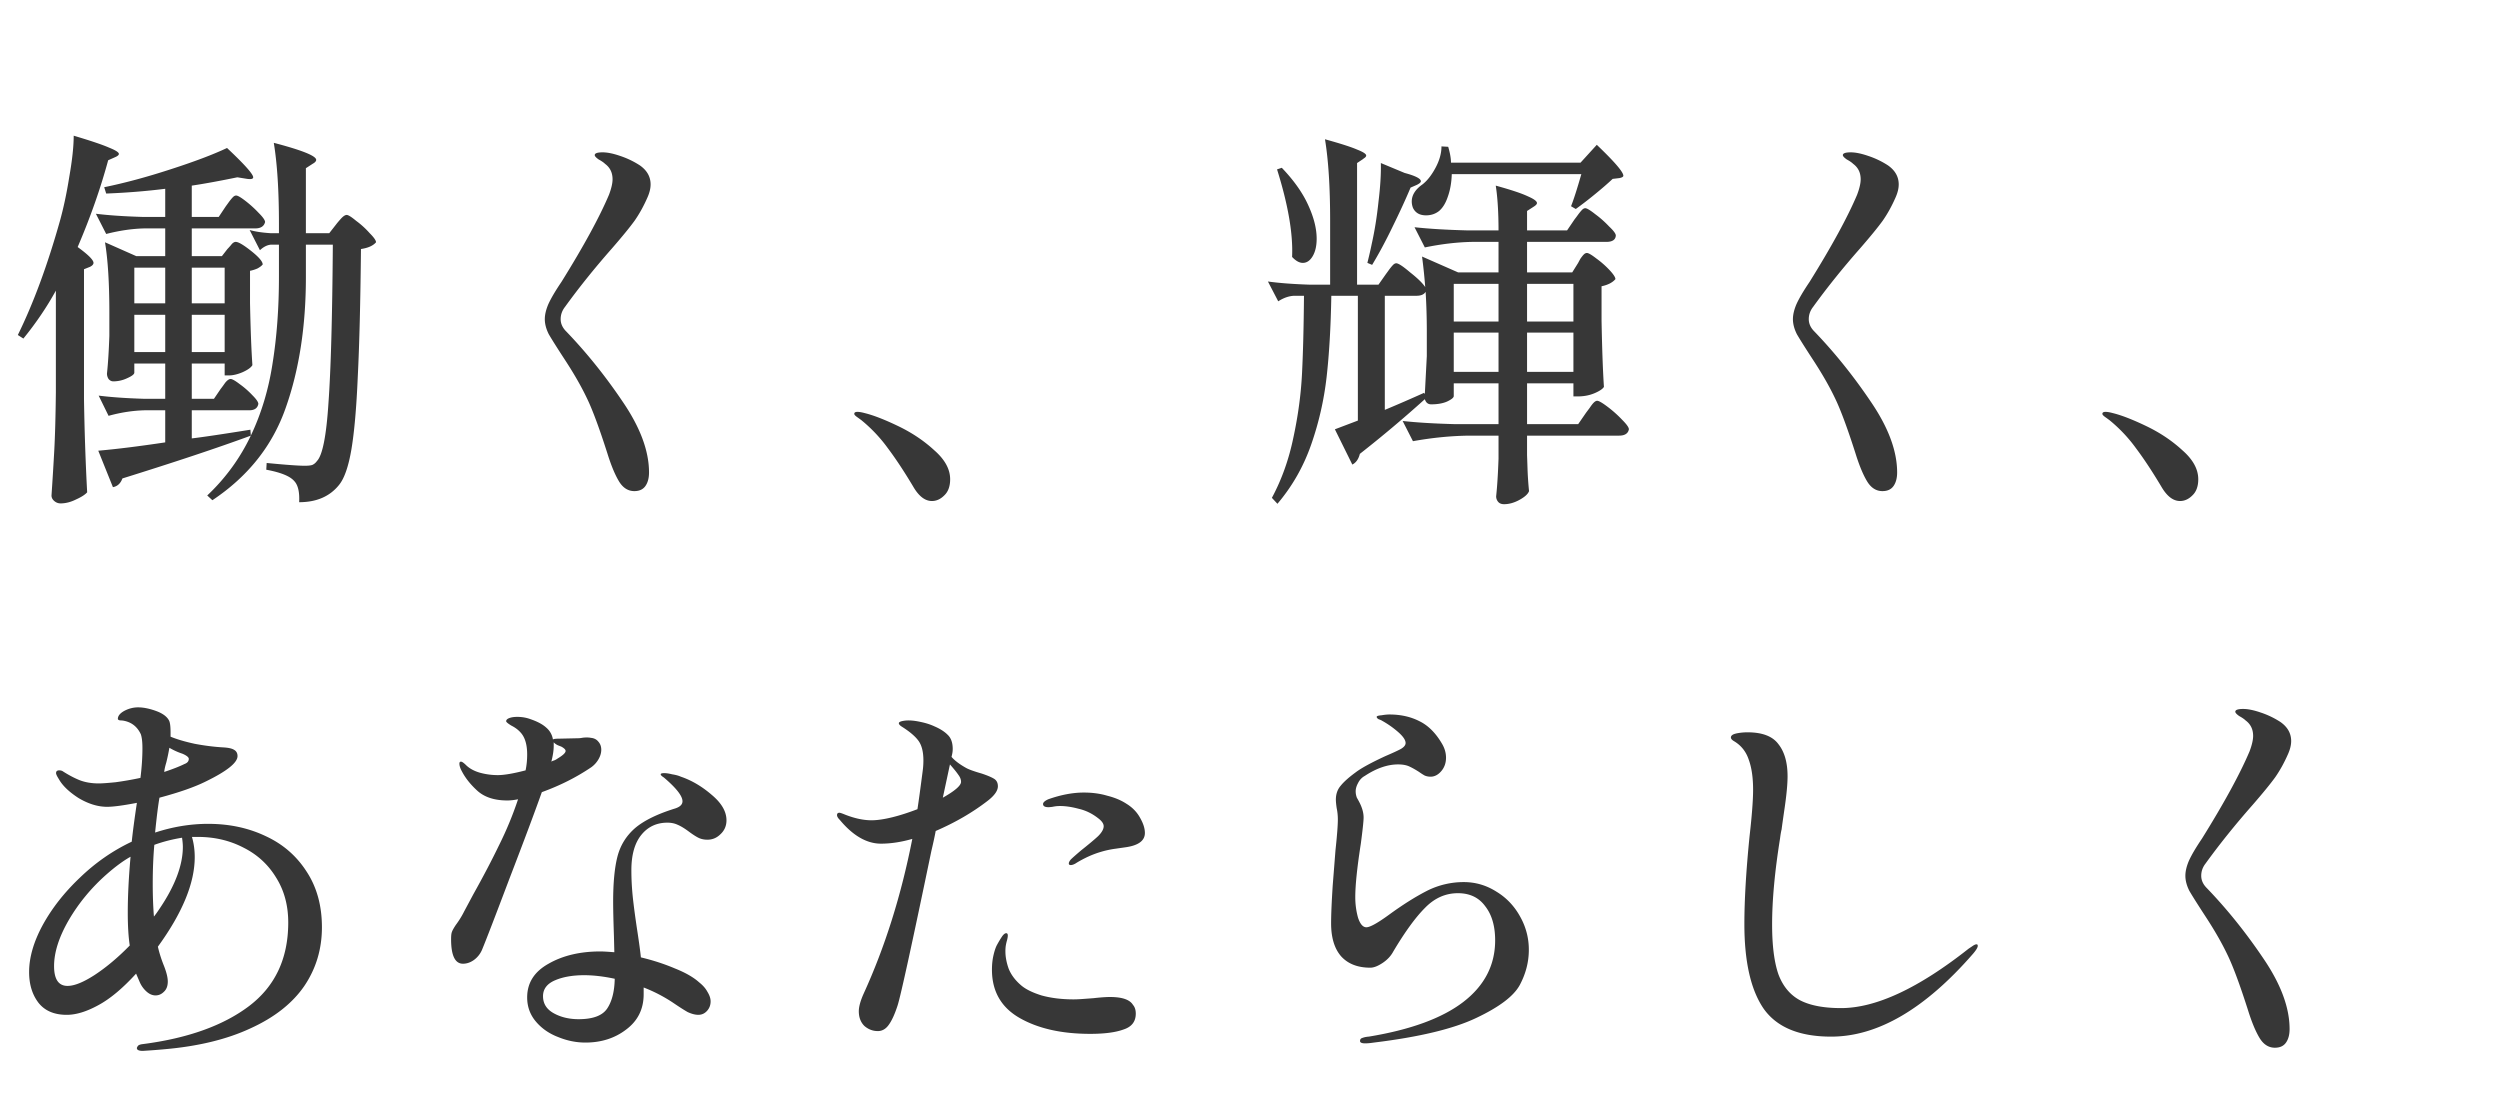 <svg width="530" height="236" fill="none" xmlns="http://www.w3.org/2000/svg"><g filter="url(#a)"><path d="M16.464 48.372c2.24 1.624 3.36 2.744 3.36 3.36 0 .168-.084.336-.252.504-.112.112-.28.224-.504.336l-1.26.504v27.552c.112 6.944.336 13.524.672 19.74-.448.504-1.232 1.008-2.352 1.512-1.12.56-2.212.84-3.276.84-.504 0-.952-.168-1.344-.504-.392-.336-.588-.728-.588-1.176.224-3.304.42-6.496.588-9.576.168-3.136.28-7.224.336-12.264V57.612c-1.904 3.472-4.2 6.86-6.888 10.164L3.78 67.02c3.304-6.72 6.272-14.756 8.904-24.108.784-2.8 1.456-5.964 2.016-9.492.616-3.528.924-6.412.924-8.652 3.584 1.064 6.076 1.904 7.476 2.52 1.4.56 2.1 1.008 2.1 1.344 0 .224-.252.448-.756.672l-1.512.672c-1.624 5.992-3.78 12.124-6.468 18.396ZM73.5 41.568c.336 0 1.008.42 2.016 1.26a18.152 18.152 0 0 1 2.856 2.604c.896.896 1.344 1.54 1.344 1.932-.616.728-1.68 1.204-3.192 1.428-.112 11.312-.336 20.3-.672 26.964-.28 6.608-.728 11.76-1.344 15.456-.616 3.64-1.484 6.16-2.604 7.56-1.96 2.464-4.788 3.696-8.484 3.696.112-2.184-.252-3.696-1.092-4.536-.896-1.008-2.856-1.792-5.88-2.352l.084-1.428c4.032.392 6.72.588 8.064.588.728 0 1.26-.056 1.596-.168.392-.168.728-.448 1.008-.84 1.176-1.232 1.988-5.348 2.436-12.348.504-7 .812-18.172.924-33.516h-5.712v6.888c0 10.416-1.428 19.656-4.284 27.72-2.8 8.008-7.98 14.532-15.54 19.572l-1.092-1.008a42.253 42.253 0 0 0 9.24-12.684c2.24-4.704 3.78-9.828 4.62-15.372.896-5.6 1.344-11.704 1.344-18.312v-6.804h-1.68c-.784.056-1.568.448-2.352 1.176L52.92 44.76c1.176.336 2.632.56 4.368.672h1.848V43.5c0-7.056-.364-12.796-1.092-17.22 5.992 1.568 8.988 2.772 8.988 3.612 0 .28-.252.56-.756.84l-1.428.924v13.776h4.956l1.512-1.932c.168-.224.476-.588.924-1.092.504-.56.924-.84 1.26-.84ZM40.656 88.944c2.352-.28 6.496-.896 12.432-1.848l.084 1.26c-7 2.576-16.072 5.6-27.216 9.072-.392 1.064-1.064 1.68-2.016 1.848l-3.108-7.728c3.864-.336 8.596-.924 14.196-1.764V82.98h-4.284c-2.52.056-5.096.448-7.728 1.176l-2.1-4.284c2.688.336 5.88.56 9.576.672h4.536v-7.476h-6.552V75c0 .336-.504.728-1.512 1.176a6.832 6.832 0 0 1-2.94.672c-.392 0-.728-.168-1.008-.504a2.07 2.07 0 0 1-.336-1.176c.224-2.072.392-4.732.504-7.98v-4.872c0-6.272-.308-11.256-.924-14.952l6.636 2.94h6.132v-5.88h-4.452c-2.52.056-5.208.448-8.064 1.176l-2.184-4.284c2.744.336 6.048.56 9.912.672h4.788v-5.964c-4.032.504-8.204.84-12.516 1.008l-.42-1.344c4.368-.896 9.044-2.156 14.028-3.78 5.04-1.624 9.044-3.136 12.012-4.536 3.696 3.472 5.544 5.544 5.544 6.216 0 .336-.42.448-1.26.336l-2.1-.336c-3.808.784-7.028 1.372-9.66 1.764v6.636h5.712l1.512-2.268c.168-.224.392-.532.672-.924.336-.448.616-.784.84-1.008.224-.224.448-.336.672-.336.336 0 1.008.392 2.016 1.176a23.917 23.917 0 0 1 2.772 2.52c.896.896 1.344 1.54 1.344 1.932-.224.896-.924 1.344-2.1 1.344h-13.44v5.88h6.384l1.176-1.512c.168-.168.42-.448.756-.84.336-.448.672-.672 1.008-.672.56 0 1.652.644 3.276 1.932 1.624 1.288 2.436 2.24 2.436 2.856-.224.28-.588.56-1.092.84a7.573 7.573 0 0 1-1.596.504v6.804c.112 5.544.28 9.94.504 13.188-.28.504-.98 1.008-2.1 1.512-1.064.448-2.016.672-2.856.672h-.924v-2.52h-6.972v7.476h4.704l1.428-2.1c.224-.28.532-.7.924-1.26.448-.56.84-.84 1.176-.84.336 0 .98.364 1.932 1.092a18.382 18.382 0 0 1 2.688 2.352c.84.84 1.26 1.456 1.26 1.848-.168.896-.812 1.344-1.932 1.344h-12.18v5.964ZM28.476 60.3h6.552v-7.56h-6.552v7.56Zm19.152-7.56h-6.972v7.56h6.972v-7.56ZM28.476 70.632h6.552v-7.896h-6.552v7.896Zm19.152-7.896h-6.972v7.896h6.972v-7.896Zm86.856 37.38c-1.344 0-2.436-.7-3.276-2.1-.84-1.4-1.652-3.36-2.436-5.88-1.736-5.432-3.192-9.352-4.368-11.76-1.176-2.464-2.716-5.152-4.62-8.064-1.68-2.576-2.828-4.396-3.444-5.46-.56-1.12-.84-2.184-.84-3.192 0-.952.252-2.016.756-3.192.56-1.232 1.484-2.8 2.772-4.704 4.704-7.56 8.064-13.72 10.08-18.48.504-1.344.756-2.436.756-3.276 0-1.4-.532-2.492-1.596-3.276-.28-.28-.728-.588-1.344-.924-.56-.392-.84-.7-.84-.924 0-.392.56-.588 1.68-.588 1.008 0 2.24.252 3.696.756a18.167 18.167 0 0 1 4.2 2.016c1.512 1.064 2.268 2.408 2.268 4.032 0 .84-.224 1.764-.672 2.772-.784 1.792-1.68 3.416-2.688 4.872-1.008 1.4-2.632 3.388-4.872 5.964-3.696 4.2-7 8.316-9.912 12.348-.616.784-.924 1.652-.924 2.604 0 .952.392 1.82 1.176 2.604 4.312 4.48 8.316 9.464 12.012 14.952 3.696 5.432 5.544 10.416 5.544 14.952 0 1.176-.252 2.128-.756 2.856-.504.728-1.288 1.092-2.352 1.092Zm59.136-.924c-1.904-3.192-3.696-5.908-5.376-8.148a31.594 31.594 0 0 0-5.628-5.964 51.917 51.917 0 0 0-.924-.672c-.392-.28-.588-.504-.588-.672 0-.28.224-.42.672-.42.392 0 .896.084 1.512.252 1.848.448 4.228 1.372 7.14 2.772 2.912 1.4 5.46 3.108 7.644 5.124 2.24 1.96 3.36 4.004 3.36 6.132 0 1.512-.42 2.66-1.26 3.444-.784.784-1.652 1.176-2.604 1.176-1.456 0-2.772-1.008-3.948-3.024Zm144.984-18.228c.336 0 1.064.42 2.184 1.26 1.12.84 2.156 1.764 3.108 2.772.952.952 1.428 1.624 1.428 2.016-.168.896-.868 1.344-2.1 1.344h-19.488v4.116l.084 2.436a71.9 71.9 0 0 0 .336 5.208c-.224.616-.896 1.232-2.016 1.848-1.12.616-2.212.924-3.276.924-.56 0-.98-.168-1.26-.504a1.781 1.781 0 0 1-.42-1.176c.224-2.072.392-4.732.504-7.98v-4.872h-6.384c-3.808.056-7.728.448-11.76 1.176l-2.184-4.284c3.08.336 6.804.56 11.172.672h9.156v-8.652h-9.492v2.688c0 .336-.476.728-1.428 1.176-.896.392-2.016.588-3.36.588-.672 0-1.12-.364-1.344-1.092a260.486 260.486 0 0 1-13.776 11.592c-.28 1.12-.812 1.876-1.596 2.268l-3.696-7.476 4.872-1.848v-26.46h-5.628c-.112 6.608-.448 12.376-1.008 17.304a66.018 66.018 0 0 1-3.276 14.28c-1.624 4.648-4.004 8.82-7.14 12.516l-1.176-1.26c2.072-3.864 3.584-8.092 4.536-12.684 1.008-4.648 1.624-9.184 1.848-13.608.224-4.424.364-9.94.42-16.548h-2.1c-1.12.056-2.24.448-3.36 1.176l-2.184-4.2c2.464.336 5.432.56 8.904.672h4.284V42.744c0-7.056-.364-12.796-1.092-17.22 3.248.896 5.516 1.624 6.804 2.184 1.288.504 1.932.924 1.932 1.26 0 .168-.112.336-.336.504-.168.112-.28.196-.336.252l-1.26.84v25.788h4.536l1.596-2.268c.168-.224.392-.532.672-.924.336-.448.616-.784.84-1.008.224-.224.448-.336.672-.336.448 0 1.428.644 2.94 1.932 1.568 1.232 2.632 2.268 3.192 3.108a120.3 120.3 0 0 0-.672-6.468l7.644 3.36h8.568V47.28h-5.544c-3.192.056-6.552.448-10.08 1.176l-2.184-4.284c3.08.336 6.804.56 11.172.672h6.636c0-3.808-.196-6.972-.588-9.492 3.248.896 5.516 1.652 6.804 2.268 1.288.56 1.932 1.036 1.932 1.428 0 .224-.224.476-.672.756l-1.428.924v4.116h8.484l1.596-2.352c.224-.28.476-.616.756-1.008.336-.448.616-.784.84-1.008.224-.224.448-.336.672-.336.336 0 1.036.42 2.1 1.26a21.724 21.724 0 0 1 2.94 2.604c.952.896 1.428 1.54 1.428 1.932-.056.896-.728 1.344-2.016 1.344h-16.8v6.468h9.576l1.26-2.016c.112-.224.28-.532.504-.924.28-.392.504-.672.672-.84.224-.224.448-.336.672-.336.336 0 1.008.392 2.016 1.176a19.19 19.19 0 0 1 2.772 2.436c.84.896 1.26 1.54 1.26 1.932-.616.728-1.596 1.232-2.94 1.512v7.308c.112 5.936.28 10.612.504 14.028-.28.448-.952.896-2.016 1.344-1.064.448-2.24.672-3.528.672h-.924v-2.772h-9.828v8.652h10.836l1.68-2.436.756-1.008c.336-.504.616-.868.84-1.092.28-.28.532-.42.756-.42Zm-39.312-42.252c0-1.344.756-2.548 2.268-3.612 1.008-.784 1.932-1.96 2.772-3.528.84-1.568 1.26-3.08 1.26-4.536l1.428.084c.392 1.344.588 2.464.588 3.36h27.468l3.444-3.78c3.752 3.584 5.628 5.768 5.628 6.552 0 .224-.28.392-.84.504l-1.428.168c-1.008.952-2.268 2.044-3.78 3.276a81.577 81.577 0 0 1-4.032 3.108l-1.008-.588c.56-1.4 1.288-3.668 2.184-6.804h-27.468c-.056 1.792-.336 3.388-.84 4.788-.448 1.344-1.064 2.352-1.848 3.024-.784.616-1.708.924-2.772.924-1.344 0-2.268-.532-2.772-1.596a3.805 3.805 0 0 1-.252-1.344Zm-.252-2.94c-1.008 2.408-2.268 5.152-3.78 8.232-1.456 3.024-2.912 5.74-4.368 8.148l-1.008-.42c.392-1.568.7-2.912.924-4.032.616-2.744 1.092-5.712 1.428-8.904.392-3.192.56-5.936.504-8.232l5.04 2.1c2.296.616 3.444 1.204 3.444 1.764 0 .224-.28.476-.84.756l-1.344.588Zm-25.116 14.7c.224-4.872-.84-11.06-3.192-18.564l1.008-.336c2.576 2.688 4.452 5.348 5.628 7.98 1.176 2.576 1.764 4.928 1.764 7.056 0 1.512-.28 2.744-.84 3.696-.56.952-1.26 1.428-2.1 1.428-.728 0-1.484-.42-2.268-1.26Zm34.272 13.692h9.492v-7.98h-9.492v7.98Zm25.368-7.98h-9.828v7.98h9.828v-7.98Zm-31.08 10.08c0-2.856-.084-5.656-.252-8.4-.336.56-.98.84-1.932.84h-6.72v24.192a327.49 327.49 0 0 0 8.316-3.612l.168.252.42-8.064v-5.208Zm5.712 8.568h9.492v-8.316h-9.492v8.316Zm25.368-8.316h-9.828v8.316h9.828v-8.316Zm65.52 33.6c-1.344 0-2.436-.7-3.276-2.1-.84-1.4-1.652-3.36-2.436-5.88-1.736-5.432-3.192-9.352-4.368-11.76-1.176-2.464-2.716-5.152-4.62-8.064-1.68-2.576-2.828-4.396-3.444-5.46-.56-1.12-.84-2.184-.84-3.192 0-.952.252-2.016.756-3.192.56-1.232 1.484-2.8 2.772-4.704 4.704-7.56 8.064-13.72 10.08-18.48.504-1.344.756-2.436.756-3.276 0-1.4-.532-2.492-1.596-3.276-.28-.28-.728-.588-1.344-.924-.56-.392-.84-.7-.84-.924 0-.392.56-.588 1.68-.588 1.008 0 2.24.252 3.696.756a18.167 18.167 0 0 1 4.2 2.016c1.512 1.064 2.268 2.408 2.268 4.032 0 .84-.224 1.764-.672 2.772-.784 1.792-1.68 3.416-2.688 4.872-1.008 1.4-2.632 3.388-4.872 5.964-3.696 4.2-7 8.316-9.912 12.348-.616.784-.924 1.652-.924 2.604 0 .952.392 1.82 1.176 2.604 4.312 4.48 8.316 9.464 12.012 14.952 3.696 5.432 5.544 10.416 5.544 14.952 0 1.176-.252 2.128-.756 2.856-.504.728-1.288 1.092-2.352 1.092Zm59.136-.924c-1.904-3.192-3.696-5.908-5.376-8.148a31.594 31.594 0 0 0-5.628-5.964 51.917 51.917 0 0 0-.924-.672c-.392-.28-.588-.504-.588-.672 0-.28.224-.42.672-.42.392 0 .896.084 1.512.252 1.848.448 4.228 1.372 7.14 2.772 2.912 1.4 5.46 3.108 7.644 5.124 2.24 1.96 3.36 4.004 3.36 6.132 0 1.512-.42 2.66-1.26 3.444-.784.784-1.652 1.176-2.604 1.176-1.456 0-2.772-1.008-3.948-3.024Z" fill="#373737"/></g><g filter="url(#b)"><path d="M44.14 170.656c4.48 0 8.54.868 12.18 2.604 3.64 1.68 6.524 4.172 8.652 7.476 2.184 3.304 3.276 7.252 3.276 11.844 0 4.648-1.26 8.82-3.78 12.516-2.52 3.64-6.3 6.608-11.34 8.904-5.04 2.352-11.172 3.836-18.396 4.452-1.176.112-2.66.224-4.452.336-.84 0-1.26-.196-1.26-.588 0-.112.084-.28.252-.504.168-.168.476-.28.924-.336 9.576-1.232 17.108-3.92 22.596-8.064 5.544-4.2 8.316-10.108 8.316-17.724 0-3.64-.868-6.832-2.604-9.576-1.68-2.744-3.976-4.844-6.888-6.3-2.912-1.512-6.132-2.268-9.66-2.268h-1.26c.392 1.344.588 2.772.588 4.284 0 5.488-2.604 11.816-7.812 18.984.28 1.232.672 2.492 1.176 3.78.616 1.512.924 2.716.924 3.612 0 .952-.28 1.68-.84 2.184-.504.504-1.092.756-1.764.756-.672 0-1.316-.28-1.932-.84a5.75 5.75 0 0 1-1.428-2.016l-.756-1.764c-2.856 3.136-5.544 5.376-8.064 6.72-2.464 1.344-4.676 2.016-6.636 2.016-2.632 0-4.62-.84-5.964-2.52-1.344-1.736-2.016-3.92-2.016-6.552 0-3.08.952-6.384 2.856-9.912 1.96-3.584 4.592-6.944 7.896-10.08 3.304-3.192 6.972-5.74 11.004-7.644.224-2.128.588-4.872 1.092-8.232-2.912.56-5.012.84-6.3.84-1.96 0-3.976-.616-6.048-1.848-2.016-1.288-3.416-2.632-4.2-4.032-.392-.616-.588-1.036-.588-1.26 0-.392.224-.588.672-.588.336 0 .616.084.84.252 1.232.784 2.408 1.4 3.528 1.848 1.176.448 2.52.672 4.032.672.672 0 1.848-.084 3.528-.252a70.396 70.396 0 0 0 5.292-.924c.28-2.24.42-4.34.42-6.3 0-1.288-.112-2.268-.336-2.94-.728-1.568-1.904-2.52-3.528-2.856a3.534 3.534 0 0 0-.84-.084c-.336-.056-.504-.168-.504-.336 0-.616.448-1.176 1.344-1.68.952-.504 1.932-.756 2.94-.756 1.12 0 2.38.252 3.78.756s2.324 1.176 2.772 2.016c.224.392.336 1.26.336 2.604v.84c1.344.56 3.052 1.064 5.124 1.512 2.072.392 4.06.644 5.964.756 1.12.056 1.904.224 2.352.504.504.28.756.728.756 1.344 0 1.4-2.24 3.192-6.72 5.376-2.352 1.176-5.628 2.324-9.828 3.444-.28 1.568-.588 4.032-.924 7.392 3.752-1.232 7.504-1.848 11.256-1.848Zm-8.904-12.936c-.224.728-.364 1.372-.42 1.932 1.848-.616 3.276-1.176 4.284-1.68.616-.224.924-.588.924-1.092 0-.336-.448-.7-1.344-1.092a13.928 13.928 0 0 1-2.772-1.26 40.97 40.97 0 0 1-.672 3.192Zm3.528 17.808c0-.504-.056-1.148-.168-1.932-2.072.336-4.032.84-5.88 1.512-.224 2.52-.336 5.292-.336 8.316 0 2.408.084 4.704.252 6.888.28-.336.644-.84 1.092-1.512 3.36-4.928 5.04-9.352 5.04-13.272ZM14.32 205.012c1.456 0 3.388-.784 5.796-2.352 2.464-1.624 4.928-3.696 7.392-6.216-.28-1.848-.42-4.172-.42-6.972 0-3.472.196-7.42.588-11.844-1.512.84-3.192 2.072-5.04 3.696-3.248 2.856-5.936 6.104-8.064 9.744-2.072 3.584-3.108 6.832-3.108 9.744 0 2.8.952 4.2 2.856 4.2Zm111.048-46.368c-3.136 2.128-6.636 3.892-10.5 5.292-1.512 4.256-3.808 10.388-6.888 18.396-3.024 8.008-4.956 13.02-5.796 15.036a5.187 5.187 0 0 1-1.764 2.184c-.728.504-1.484.756-2.268.756-1.68 0-2.52-1.736-2.52-5.208 0-.728.056-1.232.168-1.512.112-.336.392-.84.84-1.512a18.652 18.652 0 0 0 1.764-2.856l1.932-3.612c2.128-3.808 3.948-7.28 5.46-10.416a74.287 74.287 0 0 0 4.032-9.744c-.84.168-1.596.252-2.268.252-2.632 0-4.704-.644-6.216-1.932-1.512-1.344-2.66-2.772-3.444-4.284-.336-.616-.504-1.148-.504-1.596 0-.28.112-.42.336-.42.224 0 .616.28 1.176.84.728.672 1.68 1.176 2.856 1.512 1.232.336 2.492.504 3.78.504 1.344 0 3.304-.336 5.88-1.008.224-1.064.336-2.184.336-3.36 0-2.128-.476-3.696-1.428-4.704-.504-.56-1.148-1.036-1.932-1.428-.728-.448-1.092-.756-1.092-.924 0-.28.224-.504.672-.672.448-.168 1.008-.252 1.68-.252 1.008 0 1.96.168 2.856.504 1.456.504 2.548 1.092 3.276 1.764a4.118 4.118 0 0 1 1.428 2.52c.168-.112.616-.168 1.344-.168l3.78-.084c.392 0 .728-.028 1.008-.084a6.122 6.122 0 0 1 1.008-.084c.392 0 .7.028.924.084.672.056 1.204.336 1.596.84.392.448.588 1.008.588 1.68 0 .672-.196 1.344-.588 2.016a5.442 5.442 0 0 1-1.512 1.68Zm-7.98-4.536c0 .952-.168 2.072-.504 3.36.168-.112.364-.196.588-.252.28-.112.532-.252.756-.42 1.12-.672 1.68-1.204 1.68-1.596 0-.28-.308-.588-.924-.924a12.561 12.561 0 0 1-.84-.336c-.392-.224-.644-.42-.756-.588v.756Zm24.108 16.296c-2.296 0-4.144.868-5.544 2.604-1.4 1.736-2.1 4.228-2.1 7.476 0 1.96.112 3.976.336 6.048.224 2.016.56 4.48 1.008 7.392.336 2.24.56 3.92.672 5.04 2.576.616 4.984 1.4 7.224 2.352 2.24.896 3.948 1.876 5.124 2.94.784.616 1.372 1.288 1.764 2.016.448.728.672 1.4.672 2.016 0 .784-.252 1.456-.756 2.016s-1.12.84-1.848.84c-.672 0-1.428-.196-2.268-.588-.784-.448-1.792-1.092-3.024-1.932a32.13 32.13 0 0 0-6.3-3.276v1.428c0 3.136-1.232 5.628-3.696 7.476-2.408 1.848-5.292 2.772-8.652 2.772-1.96 0-3.892-.392-5.796-1.176-1.904-.728-3.472-1.82-4.704-3.276-1.232-1.456-1.848-3.164-1.848-5.124 0-3.08 1.512-5.46 4.536-7.14 3.024-1.736 6.692-2.604 11.004-2.604.504 0 1.484.056 2.94.168l-.084-3.36c-.112-3.36-.168-5.796-.168-7.308 0-4.088.308-7.308.924-9.66.616-2.352 1.848-4.34 3.696-5.964 1.904-1.624 4.76-3.024 8.568-4.2 1.008-.336 1.512-.84 1.512-1.512 0-1.12-1.316-2.8-3.948-5.04-.448-.28-.672-.504-.672-.672 0-.168.252-.252.756-.252.448 0 1.008.084 1.68.252.728.112 1.344.28 1.848.504 2.296.784 4.48 2.072 6.552 3.864 2.072 1.736 3.108 3.528 3.108 5.376 0 1.176-.42 2.156-1.26 2.94-.784.784-1.708 1.176-2.772 1.176-.728 0-1.372-.14-1.932-.42-.56-.28-1.288-.756-2.184-1.428-.84-.616-1.596-1.064-2.268-1.344-.616-.28-1.316-.42-2.1-.42Zm-18.816 41.664c3.024 0 5.04-.756 6.048-2.268 1.008-1.512 1.54-3.612 1.596-6.3-2.352-.504-4.508-.756-6.468-.756-2.464 0-4.536.364-6.216 1.092-1.68.728-2.52 1.848-2.52 3.36 0 1.568.756 2.772 2.268 3.612 1.512.84 3.276 1.26 5.292 1.26Zm88.872-49.392c0 .952-.728 1.988-2.184 3.108-3.192 2.464-6.86 4.592-11.004 6.384-.168.952-.476 2.38-.924 4.284-4.088 19.656-6.468 30.548-7.14 32.676-.616 1.904-1.26 3.304-1.932 4.2-.616.84-1.372 1.26-2.268 1.26-1.064 0-2.016-.364-2.856-1.092-.784-.784-1.176-1.82-1.176-3.108 0-.952.336-2.184 1.008-3.696 4.536-9.912 7.98-20.86 10.332-32.844-2.352.672-4.564 1.008-6.636 1.008-3.024 0-5.936-1.68-8.736-5.04-.392-.392-.588-.728-.588-1.008 0-.336.168-.504.504-.504.168 0 .588.14 1.26.42 2.016.784 3.864 1.176 5.544 1.176 1.232 0 2.744-.224 4.536-.672 1.568-.392 3.304-.952 5.208-1.68.28-1.848.644-4.508 1.092-7.98.112-.784.168-1.568.168-2.352 0-1.792-.336-3.164-1.008-4.116-.672-.952-1.848-1.96-3.528-3.024-.448-.28-.672-.532-.672-.756 0-.168.196-.308.588-.42a6.246 6.246 0 0 1 1.512-.168c.728 0 1.596.112 2.604.336 1.064.224 2.016.532 2.856.924 1.176.504 2.1 1.092 2.772 1.764.728.672 1.092 1.68 1.092 3.024 0 .336-.028.644-.084.924-.056.28-.112.532-.168.756.672.784 1.708 1.568 3.108 2.352.616.336 1.708.728 3.276 1.176 1.176.392 2.044.756 2.604 1.092.56.336.84.868.84 1.596Zm-11.676 2.436c2.576-1.456 3.864-2.576 3.864-3.36 0-.504-.196-1.008-.588-1.512-.336-.504-.924-1.232-1.764-2.184l-1.512 7.056Zm38.892 1.26c1.288.784 2.268 1.792 2.94 3.024.672 1.176 1.008 2.24 1.008 3.192 0 1.624-1.344 2.632-4.032 3.024l-2.352.336a20.24 20.24 0 0 0-3.024.672c-.952.28-1.96.672-3.024 1.176-1.008.504-1.764.924-2.268 1.26-.392.224-.728.336-1.008.336s-.42-.112-.42-.336c0-.224.14-.504.42-.84.336-.336 1.064-.98 2.184-1.932 1.624-1.288 2.828-2.296 3.612-3.024.784-.784 1.176-1.484 1.176-2.1 0-.56-.42-1.148-1.26-1.764-1.232-.952-2.576-1.596-4.032-1.932-1.456-.392-2.772-.588-3.948-.588a7.34 7.34 0 0 0-1.596.168 9.691 9.691 0 0 1-.84.084c-.784 0-1.176-.224-1.176-.672 0-.336.364-.672 1.092-1.008 2.688-.952 5.208-1.428 7.56-1.428 1.792 0 3.444.224 4.956.672 1.568.392 2.912.952 4.032 1.68Zm-3.444 40.992c2.576 0 4.2.56 4.872 1.68.392.448.588 1.064.588 1.848 0 1.68-.868 2.8-2.604 3.36-1.68.616-4.032.924-7.056.924-6.048 0-11.032-1.12-14.952-3.36-3.92-2.24-5.88-5.656-5.88-10.248 0-1.12.112-2.156.336-3.108.224-.952.476-1.68.756-2.184.336-.616.672-1.176 1.008-1.68.336-.504.644-.756.924-.756.224 0 .336.168.336.504 0 .224-.056.56-.168 1.008a9.962 9.962 0 0 0-.252 1.092 7.865 7.865 0 0 0-.084 1.26c0 1.12.224 2.324.672 3.612.504 1.288 1.372 2.464 2.604 3.528.952.84 2.408 1.568 4.368 2.184 2.016.56 4.284.84 6.804.84.56 0 1.204-.028 1.932-.084.784-.056 1.54-.112 2.268-.168 1.512-.168 2.688-.252 3.528-.252Zm54.096 9.828c-.728 0-1.092-.168-1.092-.504 0-.28.112-.476.336-.588.28-.112.56-.196.84-.252.336-.056.56-.084.672-.084 8.848-1.456 15.512-3.892 19.992-7.308 4.536-3.472 6.804-7.84 6.804-13.104 0-3.024-.7-5.432-2.1-7.224-1.344-1.848-3.276-2.772-5.796-2.772-2.632 0-4.956 1.036-6.972 3.108-2.016 2.016-4.256 5.096-6.72 9.24-.504.952-1.26 1.764-2.268 2.436-1.008.672-1.876 1.008-2.604 1.008-2.688 0-4.76-.812-6.216-2.436-1.4-1.624-2.1-3.948-2.1-6.972 0-1.792.112-4.452.336-7.98.28-3.528.476-6.02.588-7.476.336-3.136.504-5.32.504-6.552 0-.84-.084-1.652-.252-2.436-.112-.784-.168-1.372-.168-1.764 0-1.176.336-2.156 1.008-2.94.672-.84 1.736-1.792 3.192-2.856 1.176-.896 3.276-2.044 6.3-3.444 1.568-.672 2.66-1.176 3.276-1.512.672-.392 1.008-.812 1.008-1.26 0-.616-.504-1.372-1.512-2.268a19.894 19.894 0 0 0-3.444-2.436c-.168-.112-.42-.224-.756-.336-.28-.168-.42-.336-.42-.504 0-.168.336-.28 1.008-.336.672-.112 1.232-.168 1.68-.168 2.408 0 4.536.476 6.384 1.428 1.848.896 3.444 2.492 4.788 4.788.56.952.84 1.932.84 2.94 0 1.12-.336 2.072-1.008 2.856-.672.784-1.428 1.176-2.268 1.176-.448 0-.868-.084-1.26-.252a13.836 13.836 0 0 1-1.176-.756c-.784-.504-1.484-.896-2.1-1.176-.616-.28-1.4-.42-2.352-.42-2.24 0-4.592.812-7.056 2.436-.616.336-1.092.84-1.428 1.512-.336.616-.504 1.204-.504 1.764 0 .448.084.896.252 1.344.224.392.364.644.42.756.672 1.232 1.008 2.38 1.008 3.444 0 .728-.196 2.576-.588 5.544-.784 5.04-1.176 8.82-1.176 11.34 0 1.512.196 2.968.588 4.368.448 1.344 1.036 2.016 1.764 2.016.784 0 2.436-.924 4.956-2.772 2.856-2.072 5.488-3.724 7.896-4.956a17.24 17.24 0 0 1 7.812-1.848c2.464 0 4.76.672 6.888 2.016 2.128 1.288 3.808 3.052 5.04 5.292a14.127 14.127 0 0 1 1.848 7.056c0 2.576-.644 5.068-1.932 7.476-1.288 2.352-4.368 4.676-9.24 6.972-4.816 2.296-12.04 4.032-21.672 5.208-.728.112-1.344.168-1.848.168Zm98.784-1.428c-6.72 0-11.48-1.96-14.28-5.88-2.744-3.976-4.116-9.968-4.116-17.976 0-5.096.364-11.284 1.092-18.564.504-4.424.756-7.728.756-9.912 0-2.576-.308-4.704-.924-6.384-.56-1.68-1.568-2.968-3.024-3.864-.504-.28-.756-.56-.756-.84 0-.392.364-.672 1.092-.84a11.596 11.596 0 0 1 2.436-.252c3.136 0 5.32.84 6.552 2.52 1.288 1.624 1.932 3.892 1.932 6.804 0 1.568-.196 3.724-.588 6.468-.392 2.688-.616 4.284-.672 4.788-.112.392-.224 1.036-.336 1.932-1.12 7-1.68 13.076-1.68 18.228 0 4.48.448 8.008 1.344 10.584.952 2.52 2.464 4.34 4.536 5.46 2.128 1.12 5.04 1.68 8.736 1.68 7.392 0 16.408-4.2 27.048-12.6l.756-.504c.392-.28.7-.42.924-.42.168 0 .252.112.252.336 0 .336-.336.896-1.008 1.68-10.192 11.704-20.216 17.556-30.072 17.556Zm94.08 2.352c-1.344 0-2.436-.7-3.276-2.1-.84-1.4-1.652-3.36-2.436-5.88-1.736-5.432-3.192-9.352-4.368-11.76-1.176-2.464-2.716-5.152-4.62-8.064-1.68-2.576-2.828-4.396-3.444-5.46-.56-1.12-.84-2.184-.84-3.192 0-.952.252-2.016.756-3.192.56-1.232 1.484-2.8 2.772-4.704 4.704-7.56 8.064-13.72 10.08-18.48.504-1.344.756-2.436.756-3.276 0-1.4-.532-2.492-1.596-3.276-.28-.28-.728-.588-1.344-.924-.56-.392-.84-.7-.84-.924 0-.392.56-.588 1.68-.588 1.008 0 2.24.252 3.696.756a18.167 18.167 0 0 1 4.2 2.016c1.512 1.064 2.268 2.408 2.268 4.032 0 .84-.224 1.764-.672 2.772-.784 1.792-1.68 3.416-2.688 4.872-1.008 1.4-2.632 3.388-4.872 5.964-3.696 4.2-7 8.316-9.912 12.348-.616.784-.924 1.652-.924 2.604 0 .952.392 1.82 1.176 2.604 4.312 4.48 8.316 9.464 12.012 14.952 3.696 5.432 5.544 10.416 5.544 14.952 0 1.176-.252 2.128-.756 2.856-.504.728-1.288 1.092-2.352 1.092Z" fill="#373737"/></g><defs><filter id="a" x="3.78" y="24.768" width="462.252" height="82.12" filterUnits="userSpaceOnUse" color-interpolation-filters="sRGB"><feFlood flood-opacity="0" result="BackgroundImageFix"/><feBlend in="SourceGraphic" in2="BackgroundImageFix" result="shape"/><feColorMatrix in="SourceAlpha" values="0 0 0 0 0 0 0 0 0 0 0 0 0 0 0 0 0 0 127 0" result="hardAlpha"/><feOffset dy="4"/><feGaussianBlur stdDeviation="2"/><feComposite in2="hardAlpha" operator="arithmetic" k2="-1" k3="1"/><feColorMatrix values="0 0 0 0 1 0 0 0 0 1 0 0 0 0 1 0 0 0 0.25 0"/><feBlend in2="shape" result="effect1_innerShadow_262_2595"/></filter><filter id="b" x="6.172" y="145.96" width="479.556" height="76.828" filterUnits="userSpaceOnUse" color-interpolation-filters="sRGB"><feFlood flood-opacity="0" result="BackgroundImageFix"/><feBlend in="SourceGraphic" in2="BackgroundImageFix" result="shape"/><feColorMatrix in="SourceAlpha" values="0 0 0 0 0 0 0 0 0 0 0 0 0 0 0 0 0 0 127 0" result="hardAlpha"/><feOffset dy="4"/><feGaussianBlur stdDeviation="2"/><feComposite in2="hardAlpha" operator="arithmetic" k2="-1" k3="1"/><feColorMatrix values="0 0 0 0 1 0 0 0 0 1 0 0 0 0 1 0 0 0 0.25 0"/><feBlend in2="shape" result="effect1_innerShadow_262_2595"/></filter></defs></svg>